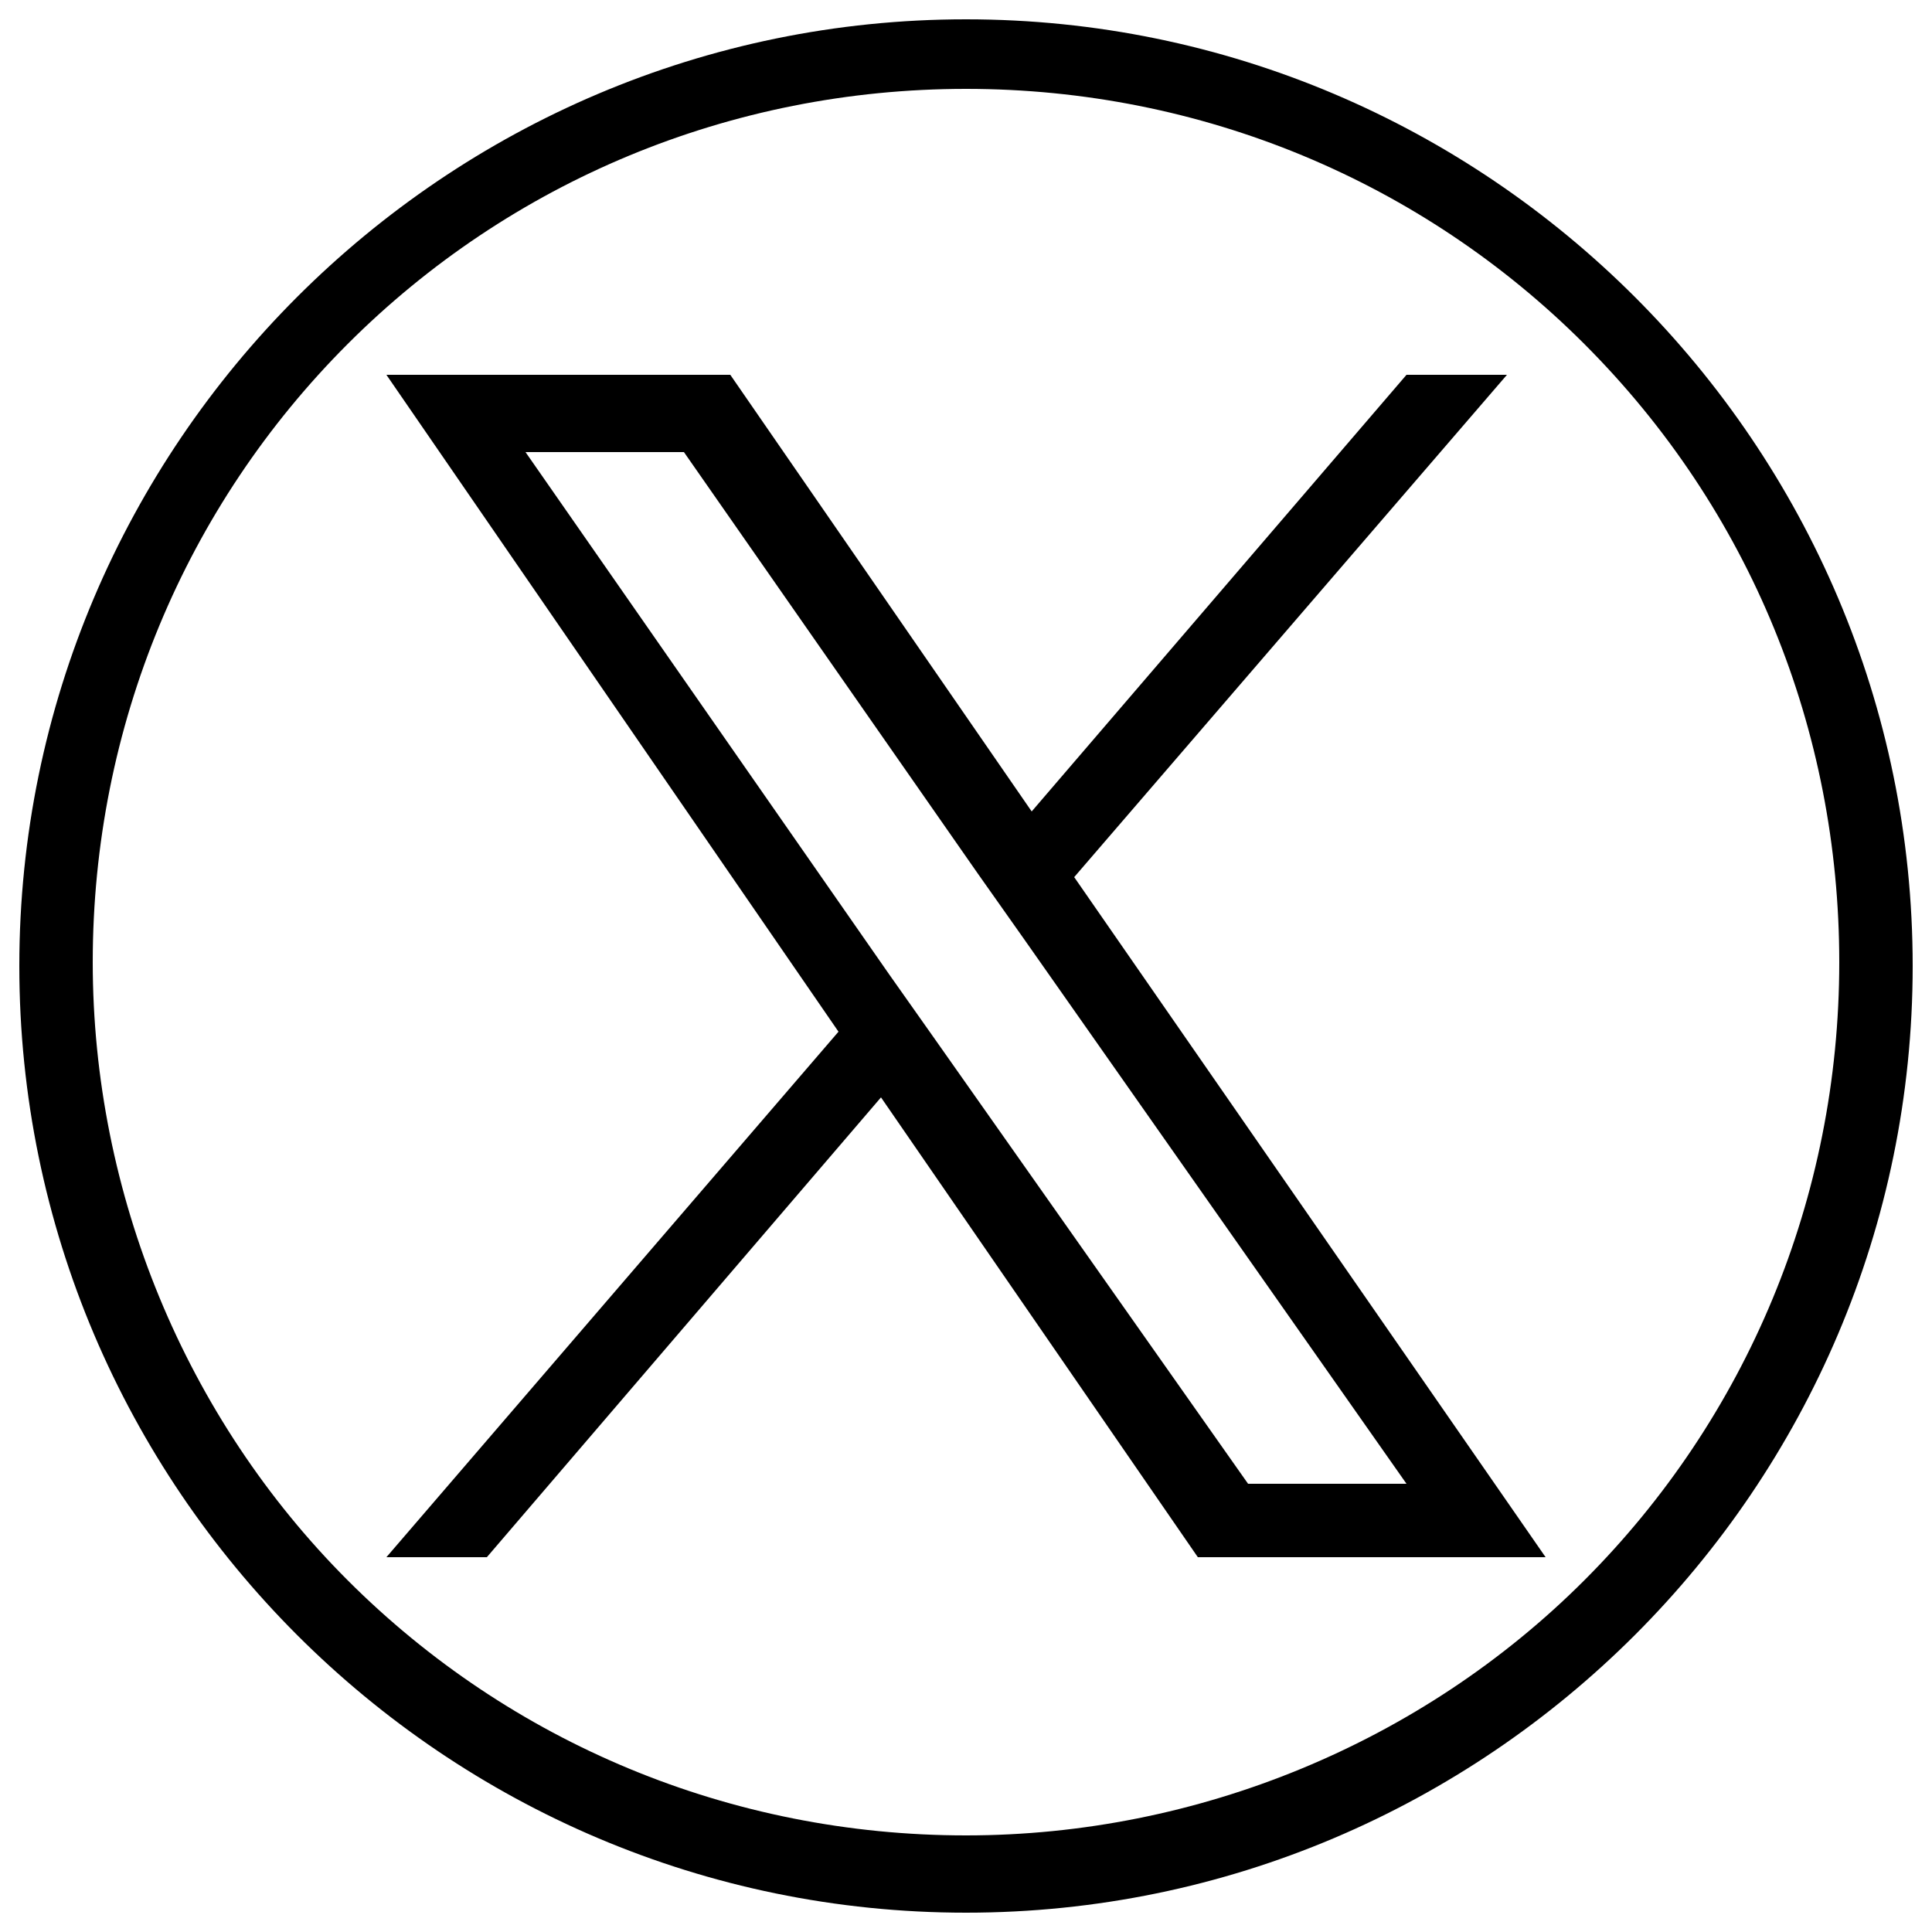 <?xml version="1.0" encoding="utf-8"?>
<!-- Generator: Adobe Illustrator 28.1.0, SVG Export Plug-In . SVG Version: 6.00 Build 0)  -->
<svg version="1.1" id="Layer_1" xmlns="http://www.w3.org/2000/svg" xmlns:xlink="http://www.w3.org/1999/xlink" x="0px" y="0px"
	 viewBox="0 0 50 50" style="enable-background:new 0 0 50 50;" xml:space="preserve">
<style type="text/css">
	.st0{fill:#000000;}
</style>
<g>
	<path class="st0" d="M25,0.5C11.5,0.5,0.5,11.5,0.5,25s11,24.5,24.5,24.5s24.5-11,24.5-24.5S38.5,0.5,25,0.5 M25,2.3
		c6.1,0,11.8,2.4,16,6.6c4.3,4.3,6.6,10,6.6,16c0,6.1-2.4,11.8-6.6,16s-10,6.6-16,6.6c-6.1,0-11.8-2.4-16-6.6s-6.6-10-6.6-16
		c0-6.1,2.4-11.8,6.6-16S18.9,2.3,25,2.3"/>
	<path class="st0" d="M27.8,22.7L39,9.7h-2.6L26.7,21L18.9,9.7H10l11.7,17L10,40.3h2.6l10.2-11.9l8.2,11.9H40L27.8,22.7L27.8,22.7z
		 M24.2,26.9L23,25.2l-9.4-13.5h4.1l7.6,10.9l1.2,1.7l9.9,14.1h-4.1L24.2,26.9L24.2,26.9z"/>
</g>
</svg>
